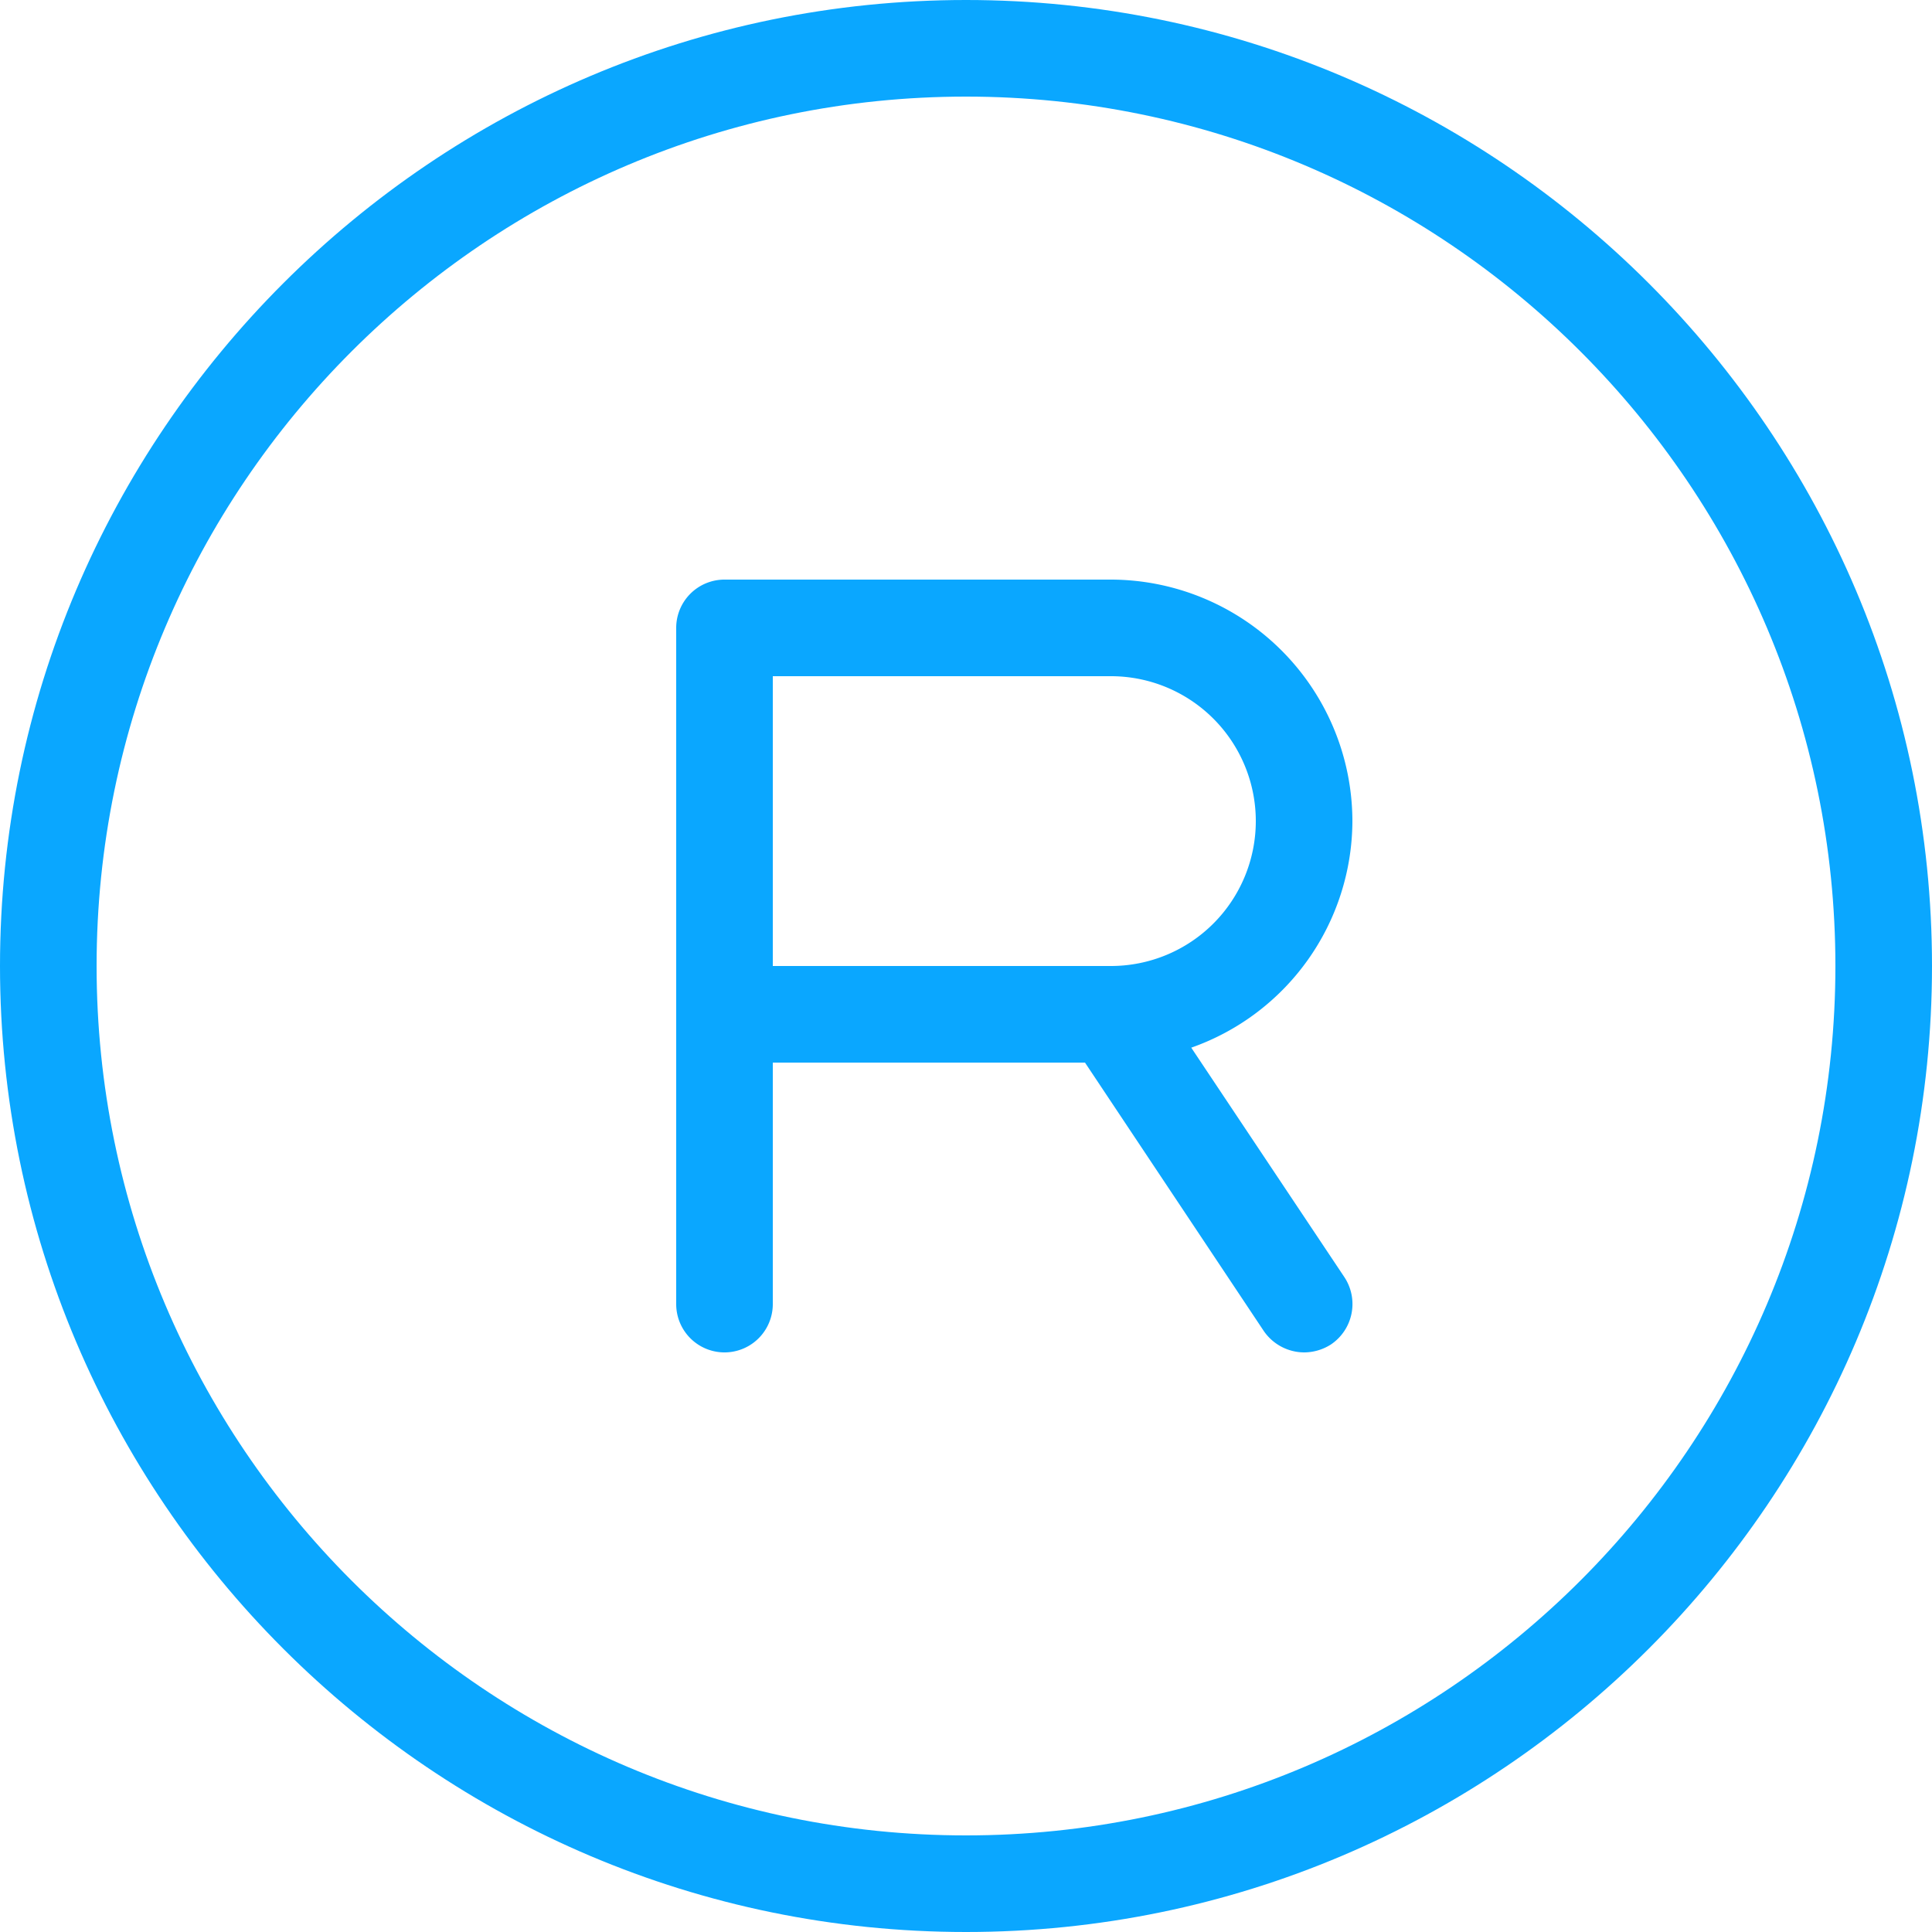 <?xml version="1.0" encoding="UTF-8" standalone="no"?><svg xmlns="http://www.w3.org/2000/svg" xmlns:xlink="http://www.w3.org/1999/xlink" fill="#000000" height="440" preserveAspectRatio="xMidYMid meet" version="1" viewBox="36.0 36.0 440.0 440.0" width="440" zoomAndPan="magnify"><g fill="#0aa7ff" id="change1_1"><path d="M256,36C134.7,36,36,134.7,36,256s98.7,220,220,220,220-98.7,220-220S377.3,36,256,36Zm0,418C146.8,454,58,365.2,58,256S146.8,58,256,58s198,88.8,198,198S365.2,454,256,454Z" fill="inherit"/><path d="M344,223a55.1,55.1,0,0,0-55-55H201a11,11,0,0,0-11,11V333a11,11,0,0,0,22,0V278h71.1l40.7,61.1A11.2,11.2,0,0,0,333,344a11.4,11.4,0,0,0,6.1-1.8,11.1,11.1,0,0,0,3.1-15.3l-34.9-52.3A54.9,54.9,0,0,0,344,223Zm-55,33H212V190h77a33,33,0,0,1,0,66Z" fill="inherit"/></g></svg>